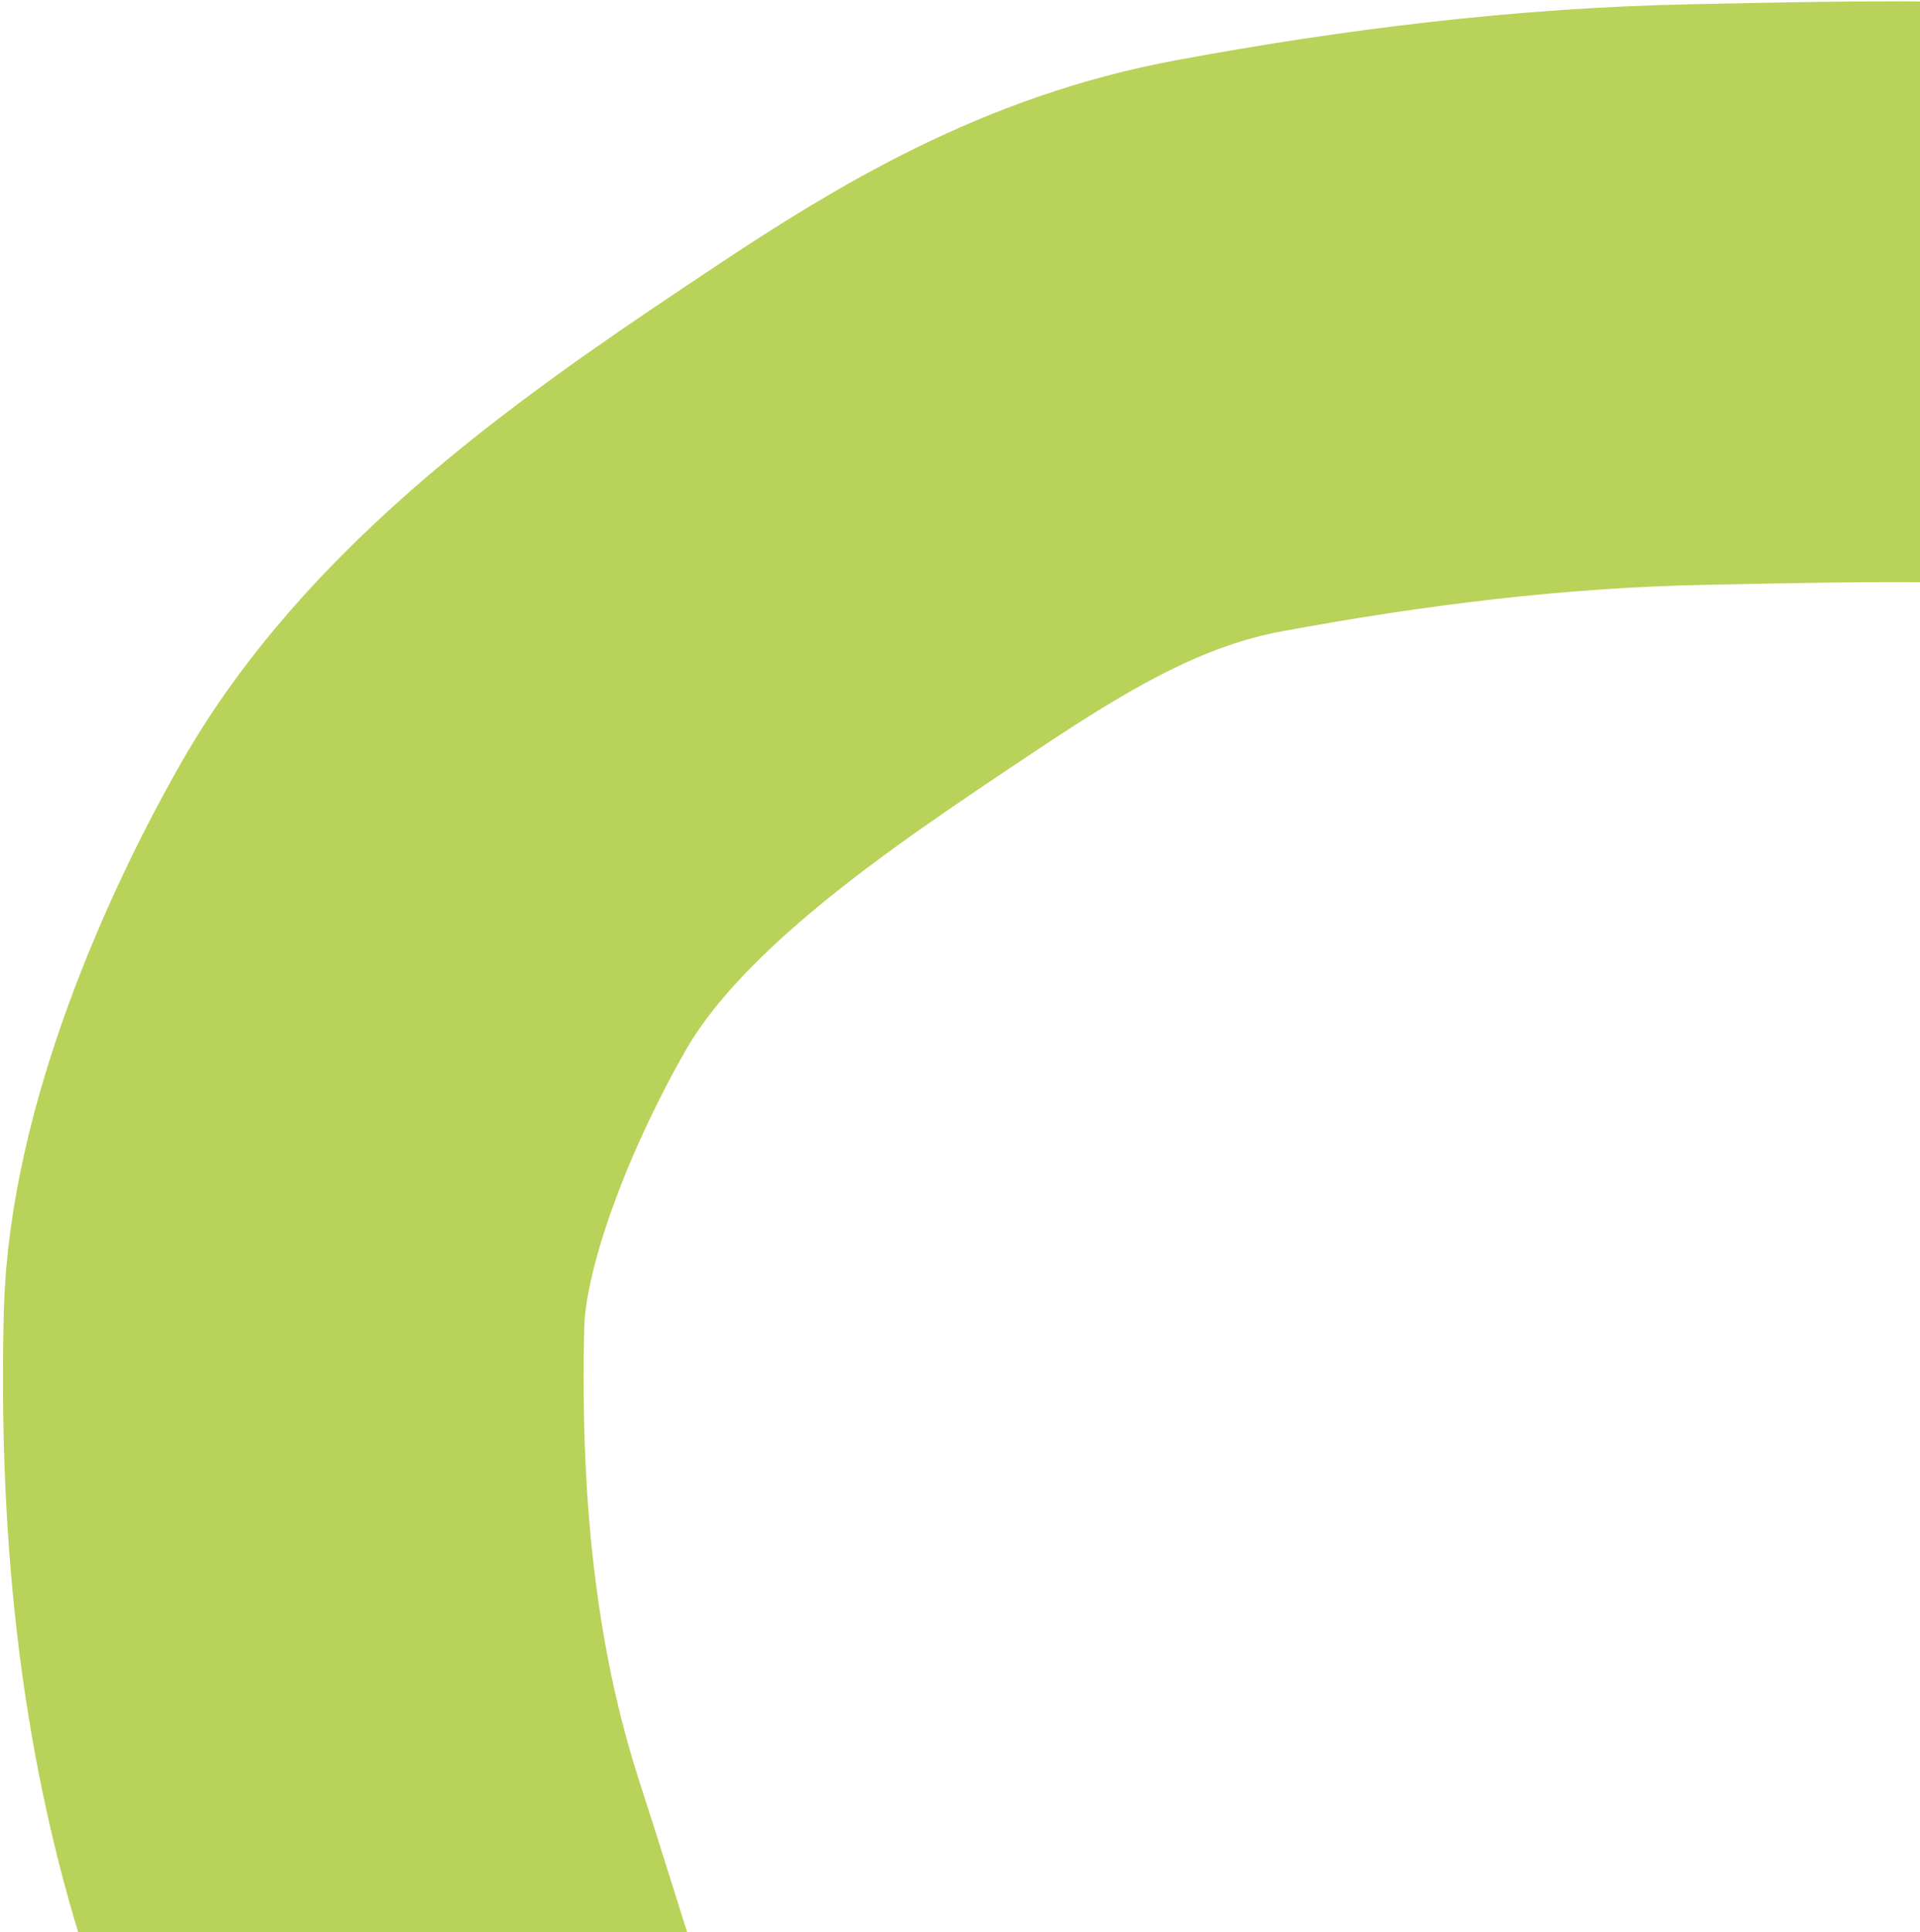 <?xml version="1.0" encoding="UTF-8"?> <svg xmlns="http://www.w3.org/2000/svg" width="496" height="499" viewBox="0 0 496 499" fill="none"> <path d="M140.856 614.405C138.411 600.956 128.37 585.857 123.495 573.005C112.344 543.606 103.547 513.168 93.847 483.261C78.881 437.115 74.804 389.095 75.952 340.899C76.767 306.644 95.104 263.645 112.01 234.06C136.687 190.876 185.648 158.392 226.193 131.362C255.117 112.08 282.89 95.711 317.54 89.295C357.516 81.892 397.978 76.887 438.667 76.073C493.221 74.982 552.796 73.246 606.136 86.891C645.295 96.908 680.474 123.392 715.378 140.844" stroke="#B9D259" stroke-width="150" stroke-linecap="round"></path> </svg> 